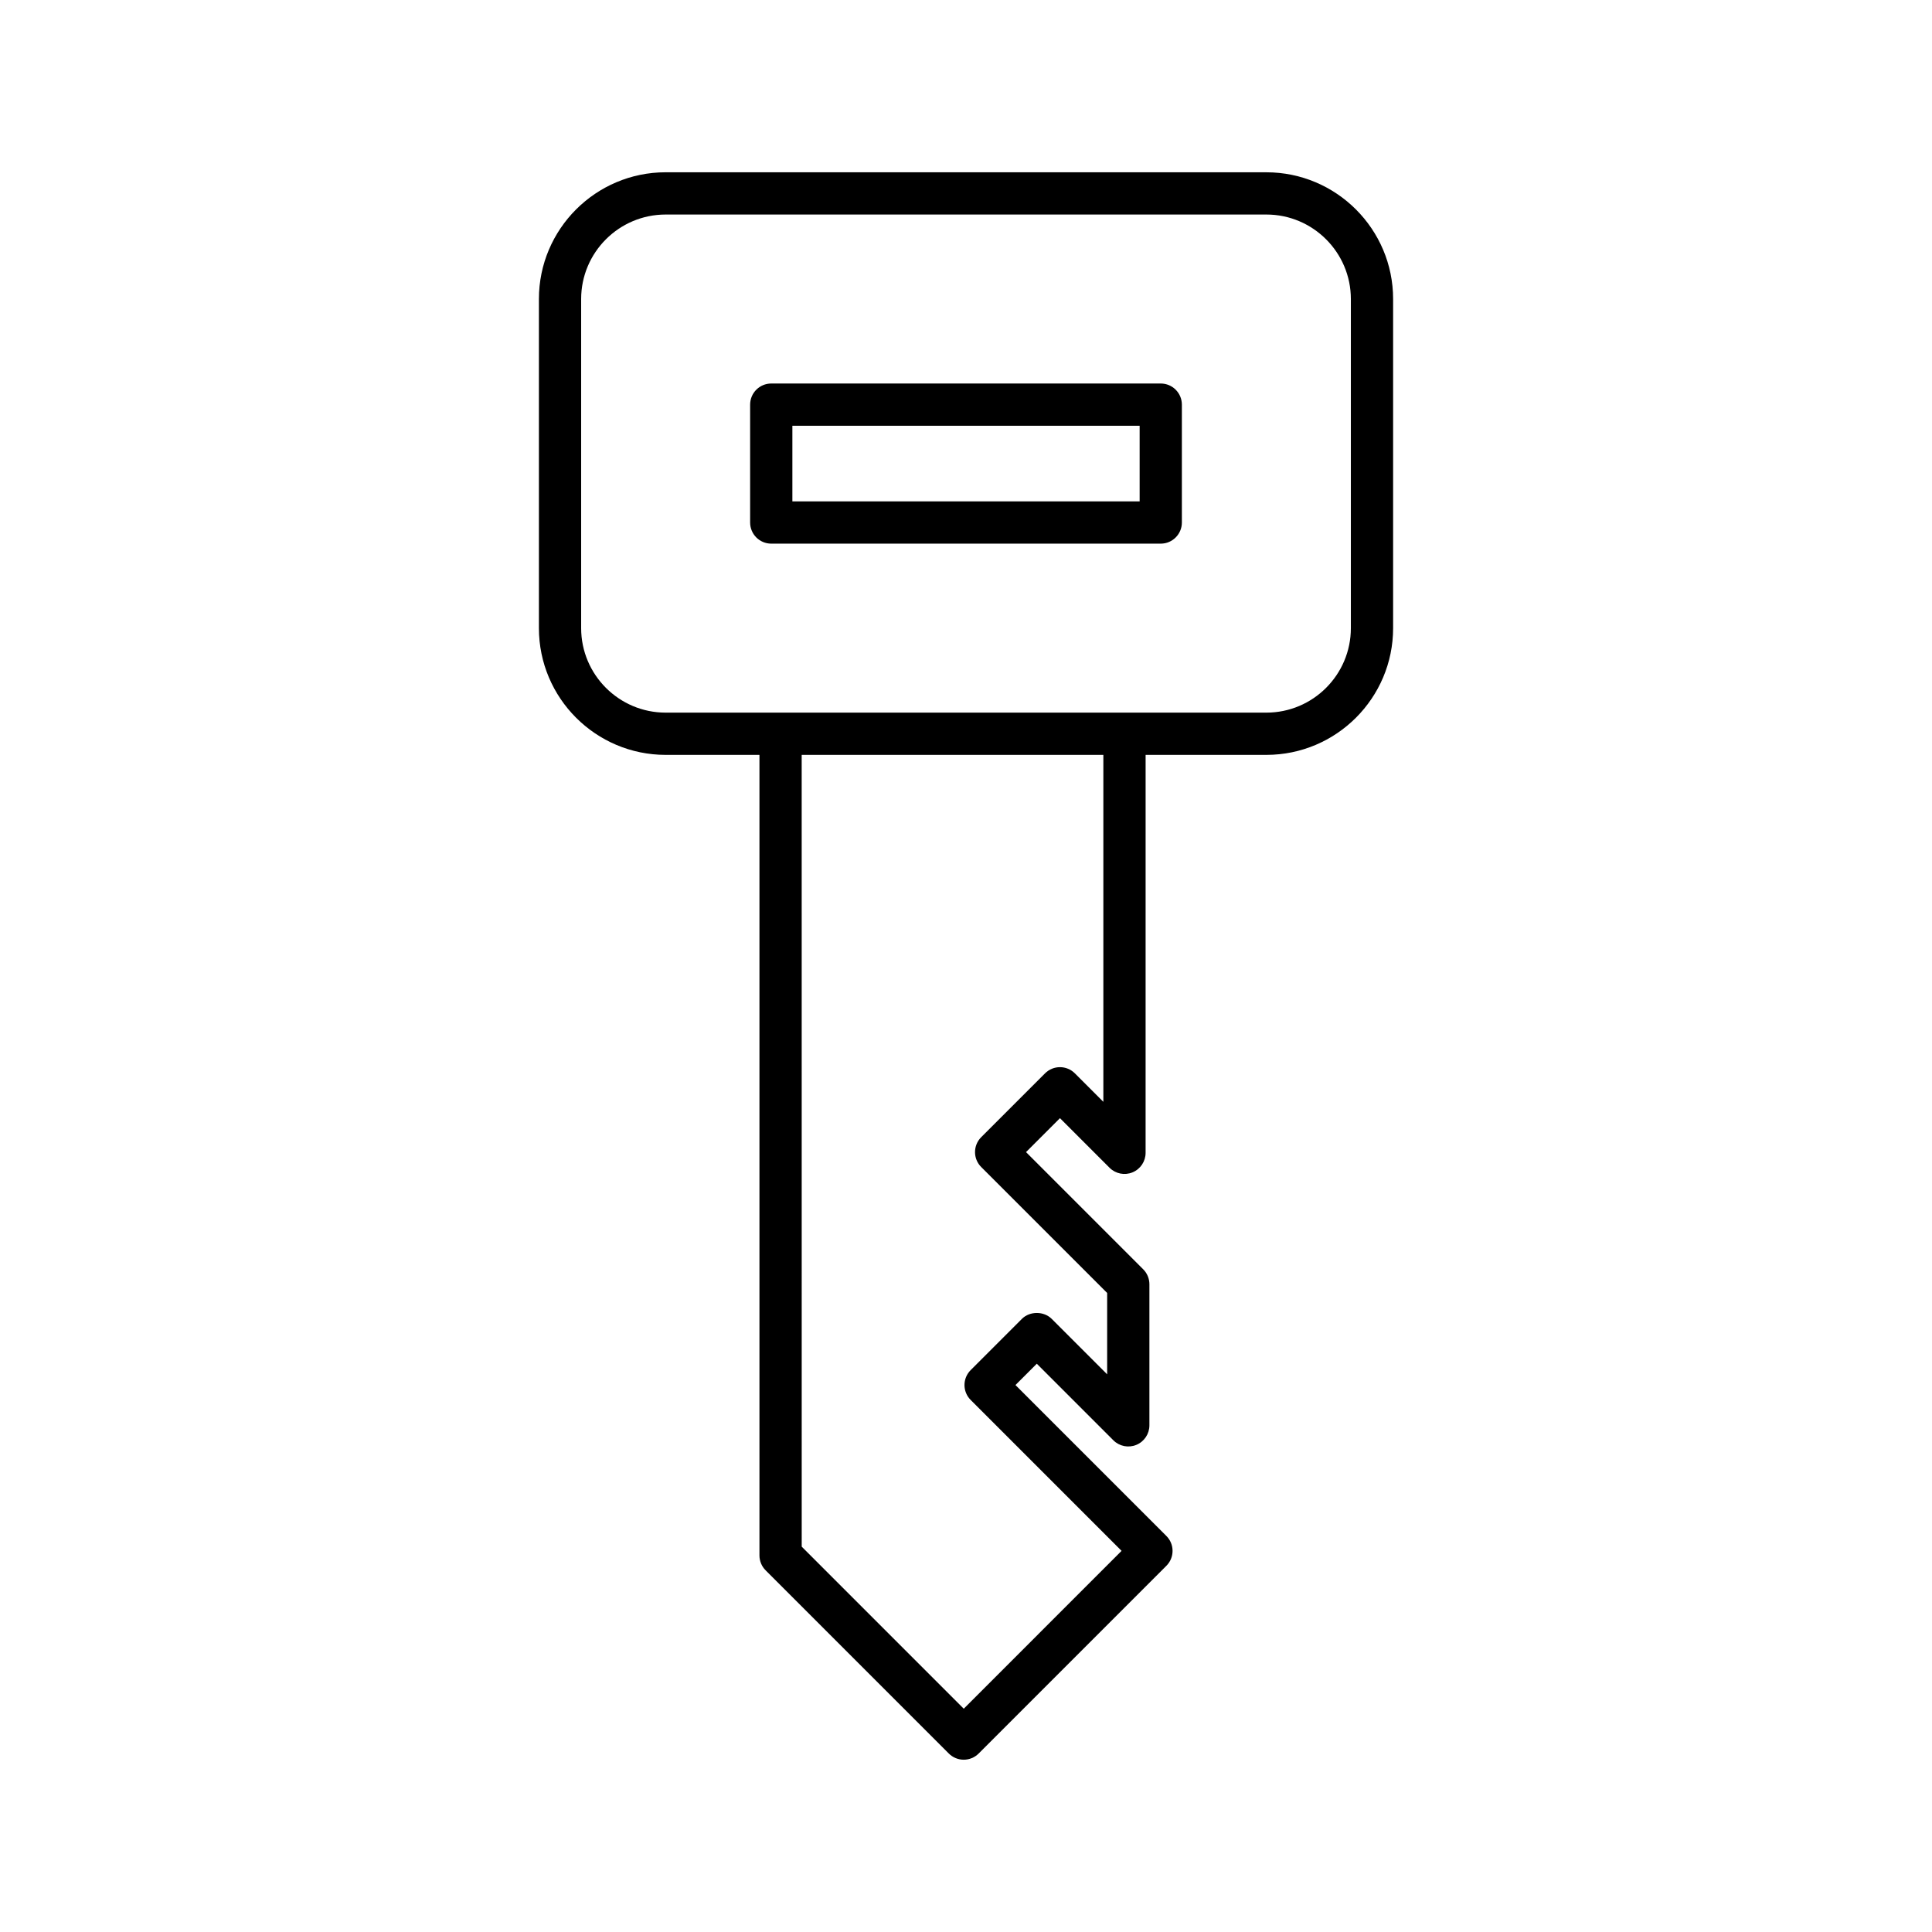 <?xml version="1.0" encoding="UTF-8"?>
<!-- Uploaded to: ICON Repo, www.iconrepo.com, Generator: ICON Repo Mixer Tools -->
<svg fill="#000000" width="800px" height="800px" version="1.1" viewBox="144 144 512 512" xmlns="http://www.w3.org/2000/svg">
 <g>
  <path d="m320.4 344.05h24.863v212.15c0 1.484 0.59 2.91 1.641 3.957l48.539 48.543c1.051 1.051 2.473 1.641 3.957 1.641 1.488 0 2.91-0.59 3.957-1.641l49.742-49.742c2.188-2.188 2.188-5.731 0-7.914l-39.988-39.992 5.652-5.652 20.285 20.289c1.605 1.605 4.012 2.078 6.102 1.215 2.09-0.867 3.453-2.91 3.453-5.172v-37.398c0-1.484-0.59-2.91-1.641-3.957l-31.055-31.059 8.992-8.992 13.141 13.141c1.605 1.605 4.012 2.082 6.102 1.215 2.094-0.867 3.453-2.91 3.453-5.172l0.004-105.46h32.004c18.52 0 33.586-15.066 33.586-33.586v-87.219c0-18.52-15.066-33.586-33.586-33.586l-159.2-0.004c-18.52 0-33.586 15.066-33.586 33.586v87.219c0 18.523 15.066 33.59 33.586 33.59zm116 91.945-7.543-7.543c-2.188-2.188-5.731-2.188-7.914 0l-16.91 16.91c-2.188 2.188-2.188 5.731 0 7.914l33.375 33.375v21.562l-14.688-14.691c-2.098-2.098-5.816-2.098-7.914 0l-13.566 13.57c-2.188 2.188-2.188 5.731 0 7.914l39.988 39.992-41.824 41.828-42.941-42.945-0.008-209.83h79.945zm-138.39-212.75c0-12.348 10.043-22.391 22.391-22.391h159.2c12.348 0 22.391 10.047 22.391 22.391v87.219c0 12.348-10.043 22.391-22.391 22.391h-159.2c-12.348 0-22.391-10.047-22.391-22.391z"/>
  <path d="m348.39 288.07h103.22c3.094 0 5.598-2.508 5.598-5.598v-31.238c0-3.09-2.504-5.598-5.598-5.598h-103.22c-3.094 0-5.598 2.508-5.598 5.598v31.238c0 3.094 2.504 5.598 5.598 5.598zm5.598-31.238h92.027v20.043h-92.027z"/>
 </g>
</svg>